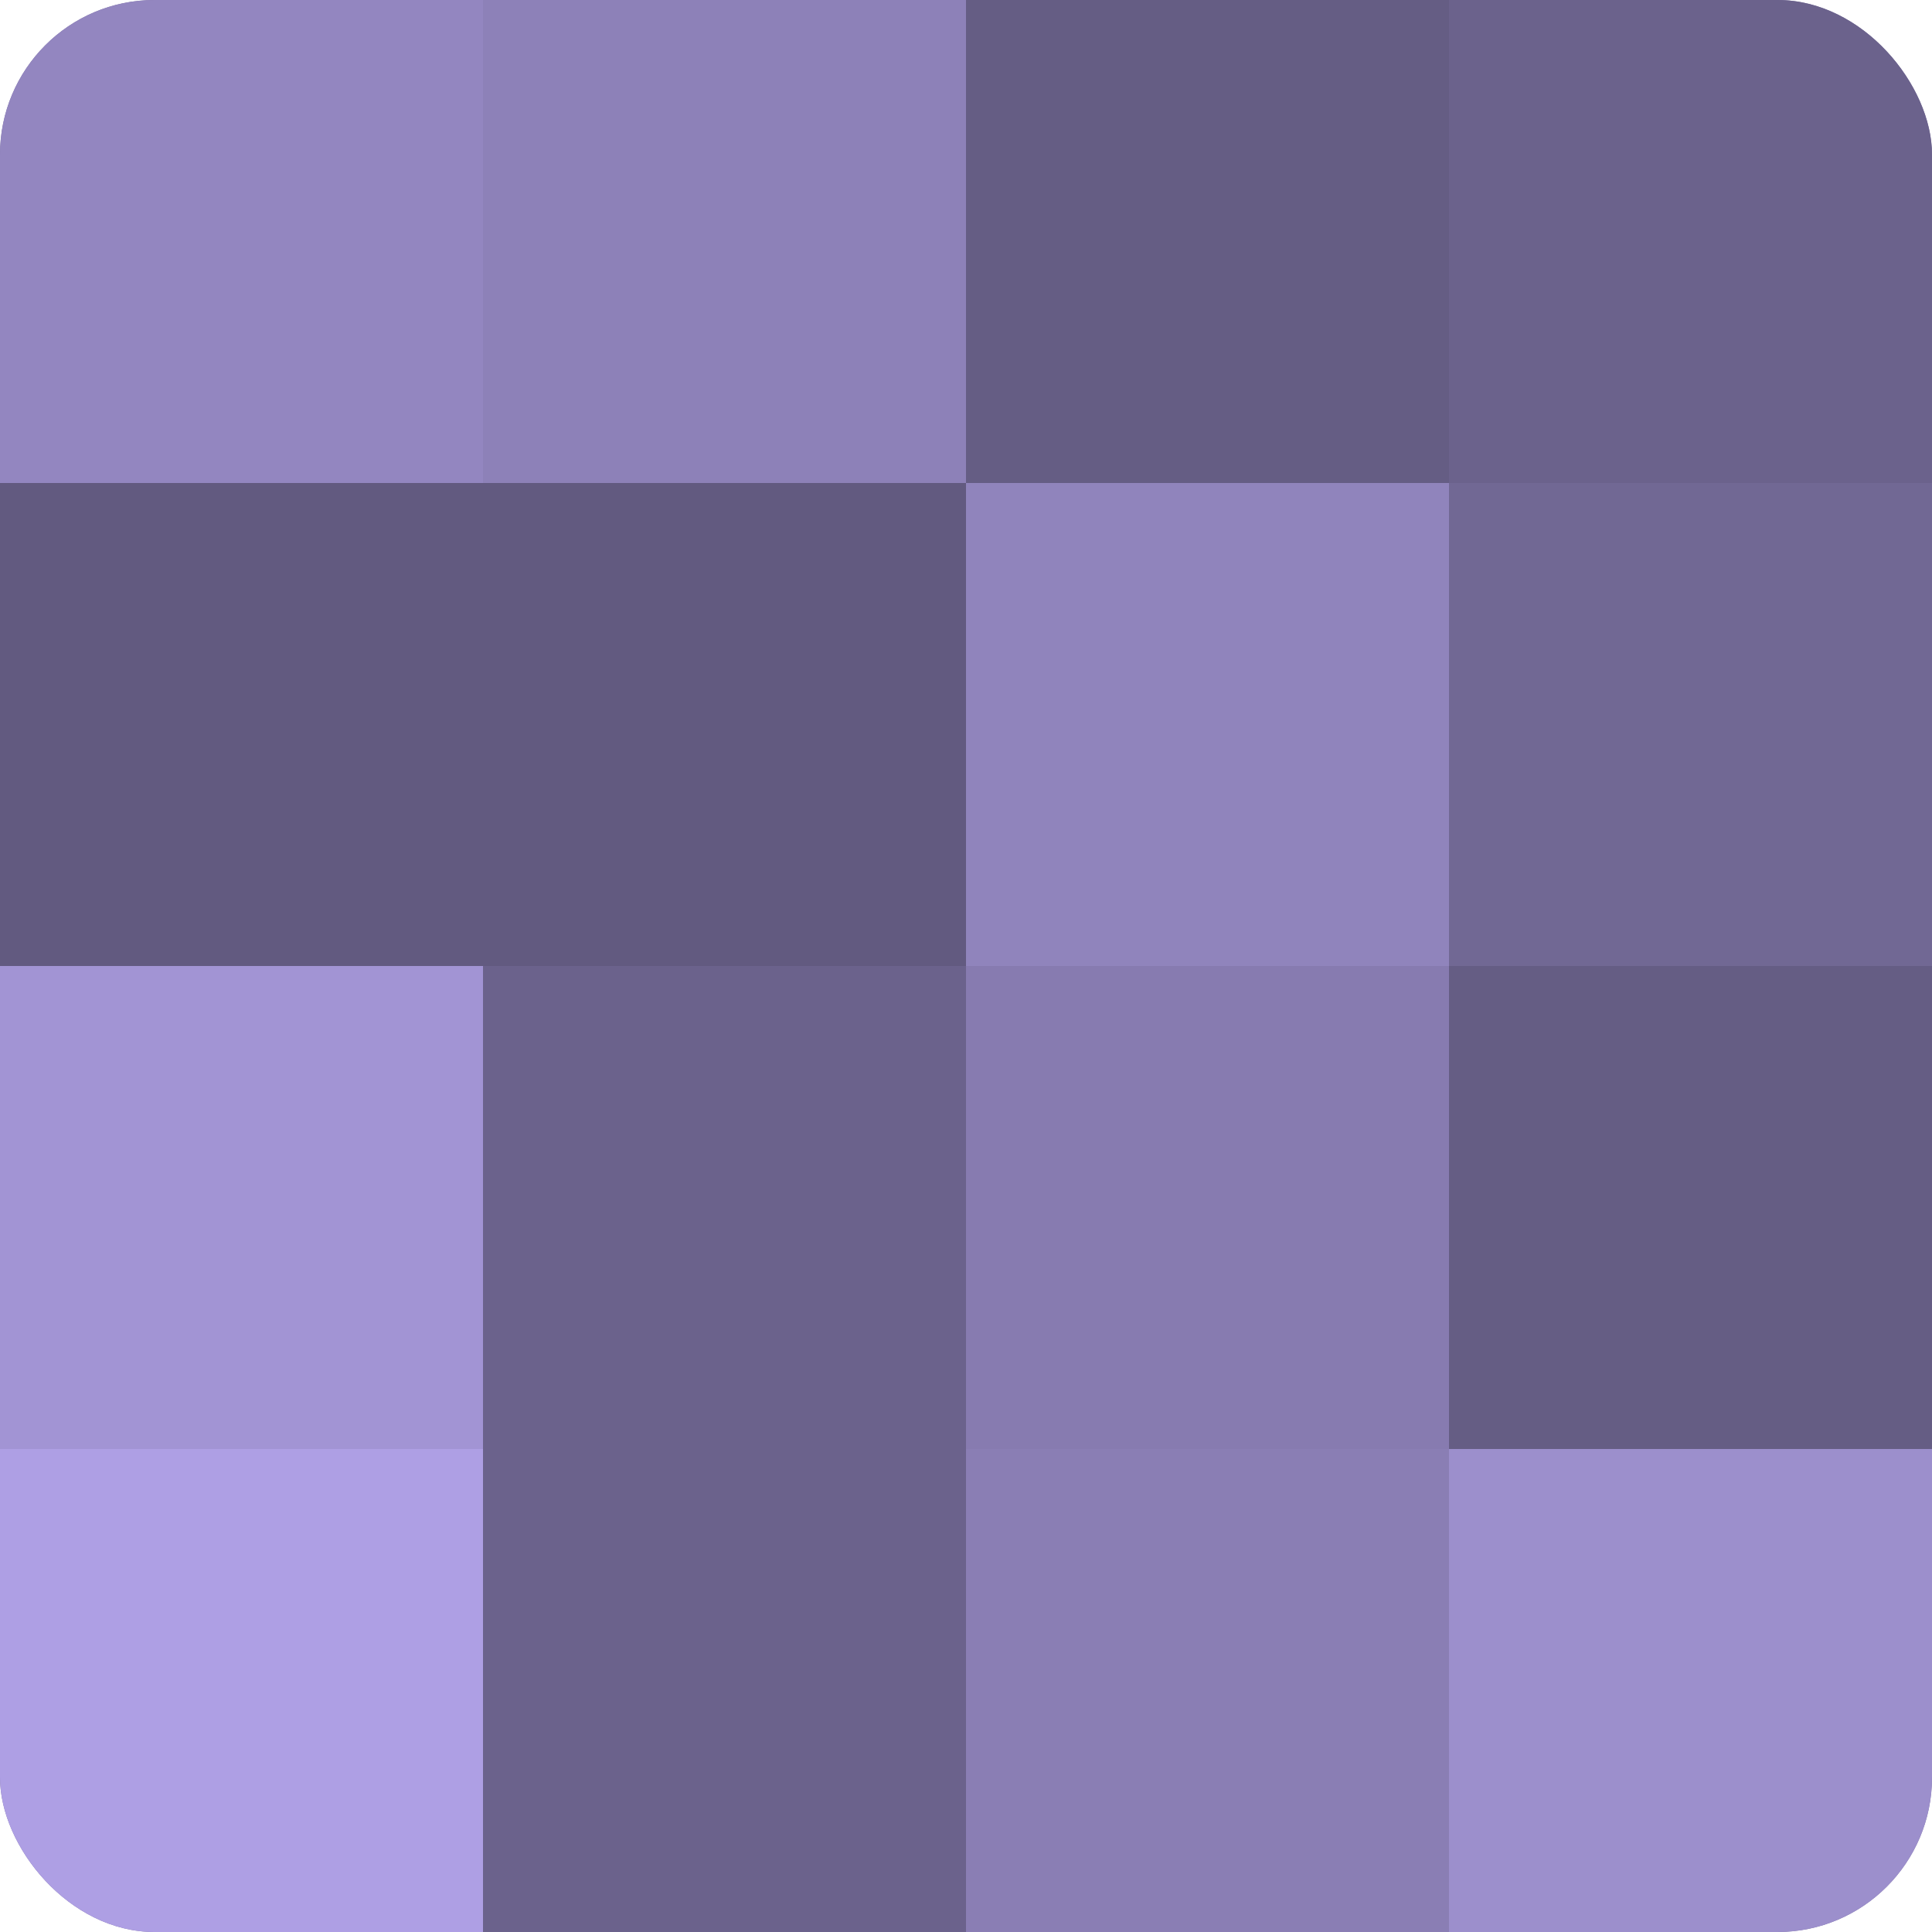 <?xml version="1.0" encoding="UTF-8"?>
<svg xmlns="http://www.w3.org/2000/svg" width="80" height="80" viewBox="0 0 100 100" preserveAspectRatio="xMidYMid meet"><defs><clipPath id="c" width="100" height="100"><rect width="100" height="100" rx="8" ry="8"/></clipPath></defs><g clip-path="url(#c)"><rect width="100" height="100" fill="#7a70a0"/><rect width="25" height="25" fill="#9386c0"/><rect y="25" width="25" height="25" fill="#625a80"/><rect y="50" width="25" height="25" fill="#a294d4"/><rect y="75" width="25" height="25" fill="#ae9fe4"/><rect x="25" width="25" height="25" fill="#8d81b8"/><rect x="25" y="25" width="25" height="25" fill="#625a80"/><rect x="25" y="50" width="25" height="25" fill="#6b628c"/><rect x="25" y="75" width="25" height="25" fill="#6b628c"/><rect x="50" width="25" height="25" fill="#655d84"/><rect x="50" y="25" width="25" height="25" fill="#9084bc"/><rect x="50" y="50" width="25" height="25" fill="#877bb0"/><rect x="50" y="75" width="25" height="25" fill="#8a7eb4"/><rect x="75" width="25" height="25" fill="#6b628c"/><rect x="75" y="25" width="25" height="25" fill="#716894"/><rect x="75" y="50" width="25" height="25" fill="#655d84"/><rect x="75" y="75" width="25" height="25" fill="#9c8fcc"/></g></svg>
